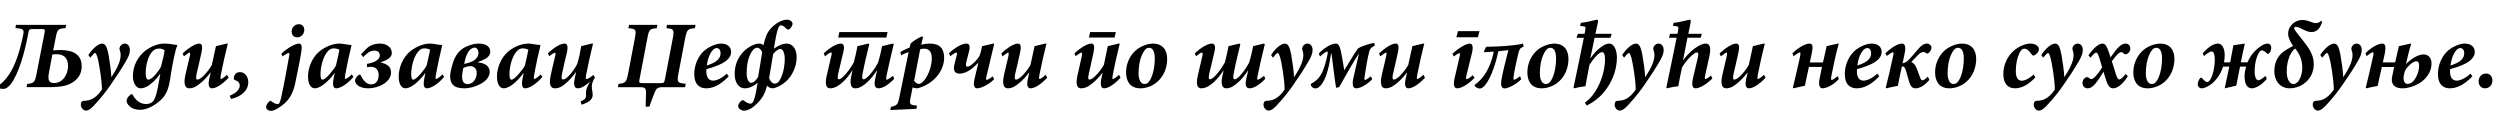 <?xml version="1.0"?>
<svg version="1.1" xmlns="http://www.w3.org/2000/svg" width="1041.684px" height="51.32px"><path fill="#000000" d="M23.24,15.56l-1.08,5.44c0.76-0.08,1.88-0.16,2.92-0.16c5.36,0,9,1.88,8.96,6.8c0,3.28-1.68,5.64-4.52,7.12c-2.24,1.2-5.32,1.56-8.48,1.56l-10,0l0.32-1.36c2.88-0.24,3.24-0.8,3.92-4.44l3.28-16.8c0.28-1.36,0.12-1.6-1.04-1.6l-4.16,0c-1.12,0-1.32,0.28-1.56,1.64c-1.4,7.72-3.96,17.04-7.4,21.4c-1,1.2-1.96,1.88-3,1.88c-0.92,0-1.84-0.2-2.36-0.44l0.04-0.76c1.8-1.2,3.12-2.44,4.72-4.84c2.32-3.44,4.4-9.04,5.88-16.56c0.4-2.08,0.12-2.52-3.24-2.72l0.2-1.36l20.92,0l-0.28,1.36c-3.12,0.2-3.4,0.6-4.04,3.84z M21.8,22.72l-1.44,7.76c-0.6,3.24,0.32,4.12,2.16,4.12c3.48,0,5.8-3.36,5.84-7.04c0-3.64-2-4.96-4.68-4.96l-0.04,0c-0.64,0-1.36,0.04-1.84,0.12z M46.392,32l0.08,0.08c1.56-2.44,3.88-6.16,3.8-9.2c0-1.04-0.32-1.72-0.44-2.2c-0.28-1.2,0.84-2.52,2.16-2.52c1.04,0,2.08,0.84,2.12,2.56c0.08,1.24-0.48,2.76-1.52,4.56c-1.88,3.28-4.12,6.68-6.36,9.88c-1.88,2.72-3.48,4.84-6.32,7.96c-1.68,1.92-2.88,2.96-4.16,2.96c-1,0-2.08-1.16-2.08-2.52c0-1.08,0.56-1.56,1.24-1.56c1.12-0.04,2.48-0.16,3.68-0.88c1.12-0.64,2.32-1.52,3.88-3.8c0-4.04-1.32-11.64-1.84-13.36c-0.36-1.12-0.64-1.88-1-1.88s-0.88,0.56-2.04,1.96l-0.76-1.12c1.6-2.52,4.04-4.76,5.76-4.76c1.32,0,2.04,1.44,2.64,4.68c0.56,3.16,1.04,6.72,1.16,9.16z M73.664,18.72l0.24,0.16c-0.84,1.68-2.16,8.12-3.08,14.48c-0.88,5.72-2.8,7.72-5.76,9.88c-2.2,1.56-4.56,2.52-6.84,2.52c-3.76,0-5.48-2.52-5.48-3.68c0-0.76,0.48-1.76,1.6-2.6c0.44-0.36,0.76-0.36,1,0.08c1.24,2.44,3.32,3.8,5.52,3.8c1,0,2.08-0.32,2.76-1c0.56-0.56,1.36-1.92,2.04-5.4c0.52-2.52,0.8-4.44,1.12-6.08l-0.12,0c-1.4,1.92-2.76,3.32-4.44,4.56c-1.36,0.96-2.6,1.36-3.64,1.36c-1.6,0-3.2-1.76-3.2-5.16c0-4.24,2.08-8.08,5.04-10.4c2.36-1.84,5.28-3.08,8-3.08l0.04,0c1.36,0,2.08,0.12,2.96,0.24c1.04,0.16,1.72,0.32,2.24,0.32z M66.544,20.24l-0.04,0c-0.88,0-1.52,0.12-2.12,0.48c-0.8,0.44-1.8,1.64-2.52,3.4c-0.8,2.08-1.16,4.36-1.16,6.36c0,1.68,0.44,2.72,1.08,2.72c0.52,0,1.48-0.44,2.76-1.88s1.8-2.2,2.52-3.48c0.44-1.48,1.44-5.72,1.52-6.88c-0.68-0.52-1.48-0.72-2.04-0.72z M94.576,31.16l0.68,1.2c-2.96,3.2-5.48,4.44-6.92,4.44c-1.36,0-1.72-1.44-1.12-4.08c0.2-0.8,0.4-1.72,0.56-2.48l-0.08,0c-2.64,3.48-5,5.16-6.04,5.76c-0.88,0.52-1.88,0.8-2.76,0.8c-1.24,0-2.76-0.76-1.6-5.8c0.56-2.44,1.12-4.84,1.72-7.32c0.28-1.32,0.2-1.6,0.04-1.8c-0.36,0-1.48,0.88-2.44,1.6l-0.52-1.2c2.56-2.44,5.36-4.12,6.92-4.12c1.16,0,1.56,1,0.84,4.12c-0.6,2.76-1.24,5.64-1.92,8.36c-0.4,1.8-0.24,2.52,0.32,2.52c1.84,0,5.2-4.56,6-6.04c0.6-2.6,1.2-5.32,1.72-7.88l4.44-1.08l0.52,0c-1,4.04-2,8.28-2.92,12.96c-0.24,1.4-0.24,1.8,0.04,1.8c0.32,0,1.6-0.8,2.52-1.76z M96.248,41.24l-0.52-1.36c2.48-1,4.12-2.48,4.16-4.16c0-1.28-0.68-1.96-1.96-2.32c-0.36-0.12-0.52-0.44-0.52-0.8c0-1.6,1.28-2.56,2.52-2.56c2.28,0,3.52,2.12,3.52,4.2c0,3.88-3.52,6.2-7.2,7z  M124.552,10.08c1.48,0,2.24,1.12,2.24,2.36c0,1.6-1.2,3.12-2.92,3.12c-1.44,0-2.36-0.92-2.36-2.48c0-1.28,1.04-3,3.04-3z M117.752,23.52l-0.56-1.08c2.44-2.36,5.76-4.28,7.4-4.28c1.24,0,1.36,1.4,0.76,4.68c-0.44,2.64-1.08,5.76-2.32,11.72c-0.8,3.88-2.32,7.12-5.64,9.48c-2.44,1.76-3.6,2.16-4.52,2.16s-2-0.6-2-1.6c0-0.84,0.8-1.92,1.4-2.4c0.28-0.24,0.48-0.28,0.8,0c0.8,0.6,1.8,1.2,2.56,1.2c0.6,0,0.96-0.36,1.48-2.6c1.16-5.2,2-9.88,3.28-16.92c0.28-1.4,0.24-1.84-0.04-1.84c-0.44,0-1.96,0.92-2.6,1.48z M146.585,31l0.68,1.04c-2.72,3.28-5.72,4.76-7.08,4.76c-0.96,0-1.88-0.56-1.16-4.2l0.44-2.12l-0.08,0c-1.4,1.92-2.84,3.32-3.96,4.28c-1.2,1-2.84,2.04-4.28,2.04c-1.6,0-2.8-1.76-2.8-4.88c0-3.84,1.76-7.8,4.4-10.2c1.84-1.64,5.28-3.56,8.6-3.56c0.76,0,1.64,0.12,2.56,0.28c0.92,0.2,1.6,0.28,2.32,0.28l0.24,0.16c-0.84,3.48-1.8,7.76-2.64,12.48c-0.2,1.2-0.12,1.56,0.12,1.56c0.36,0,1.76-1,2.64-1.92z M134.385,33.2c1.4,0,4.92-4.48,5.6-5.92c0.48-2,1.24-5.36,1.44-6.56c-0.56-0.32-1.52-0.56-2.32-0.56c-0.72,0-1.2,0.16-1.76,0.52c-2.52,1.84-3.8,6.84-3.8,10.28c0,1.56,0.32,2.24,0.84,2.24z M150.417,22.64l2-2.08c1.52-1.6,3.36-2.4,6.08-2.4c2.16,0,4.76,1.28,4.76,3.92c0,1.16-0.8,2.2-2.36,2.96c-0.6,0.32-1.4,0.6-2.12,0.88l-0.04,0.16c2.16,0.48,4.2,1.48,4.2,4.04c0,4.36-5.6,6.68-9.44,6.68c-2.28,0-4.08-0.64-5.04-1.84c-0.52-0.68-0.6-1.32-0.4-1.92c0.2-0.72,0.88-1.44,1.48-1.84c0.4-0.24,0.68-0.04,0.92,0.44c1.24,2.6,2.84,3.6,4.4,3.52c1.48-0.04,2.92-1.28,2.92-3.84c0-2.48-1.48-3.48-3.16-3.48c-0.64,0-1.2,0.08-1.68,0.16l-0.04-1.4c3.28-0.48,5.36-1.84,5.36-3.44c0-1.4-0.88-2.08-2.28-2.08c-2.04,0-3.64,1.64-4.6,2.72z M184.369,31l0.68,1.04c-2.72,3.28-5.72,4.76-7.08,4.76c-0.96,0-1.88-0.56-1.16-4.2l0.44-2.12l-0.08,0c-1.4,1.92-2.84,3.32-3.96,4.28c-1.2,1-2.84,2.04-4.28,2.04c-1.6,0-2.8-1.76-2.8-4.88c0-3.84,1.76-7.8,4.4-10.2c1.84-1.64,5.28-3.56,8.6-3.56c0.76,0,1.64,0.12,2.56,0.28c0.92,0.2,1.6,0.28,2.32,0.28l0.24,0.16c-0.84,3.48-1.8,7.76-2.64,12.48c-0.2,1.2-0.12,1.56,0.12,1.56c0.36,0,1.76-1,2.64-1.92z M172.169,33.2c1.4,0,4.92-4.48,5.6-5.92c0.48-2,1.24-5.36,1.44-6.56c-0.56-0.32-1.52-0.56-2.32-0.56c-0.72,0-1.2,0.16-1.76,0.52c-2.52,1.84-3.8,6.84-3.8,10.28c0,1.56,0.32,2.24,0.84,2.24z M199.001,25.92l0,0.08c2.4,0.16,5.04,1.16,5.04,3.92c0,2.12-1.56,3.96-4.12,5.2c-2,1-4.12,1.68-6.52,1.68c-4.24,0-6.6-1.8-5.6-7.08c0.24-1.2,0.48-2.08,0.88-3.4c1.2-3.88,3.28-5.96,5.92-7.04c1.92-0.76,3.28-1.12,4.92-1.12l0.04,0c3,0,4.72,1.32,4.72,3.4c0,1.24-0.76,2.2-1.88,2.84c-1.04,0.6-1.92,1-3.4,1.52z M197.801,19.84l-0.08,0c-0.48,0-0.76,0.12-1.28,0.44c-1.64,0.92-2.56,3.8-3.04,6.36c0.92-0.16,2.4-0.6,3.48-1.12c1.6-0.8,2.48-2.08,2.48-3.48c-0.04-1.56-0.88-2.2-1.56-2.2z M196.001,27.56l-0.04,0c-1.04,0-2.24,0.4-2.92,0.8c-0.16,0.64-0.24,1.24-0.36,2c-0.44,2.72,0.12,4.68,2.16,4.68c2.16,0,3.8-2.04,3.8-4.64c0.04-1.84-1.24-2.84-2.64-2.84z M225.313,31l0.68,1.04c-2.72,3.28-5.72,4.76-7.08,4.76c-0.96,0-1.88-0.56-1.16-4.2l0.44-2.12l-0.08,0c-1.4,1.92-2.84,3.32-3.96,4.28c-1.2,1-2.84,2.04-4.28,2.04c-1.6,0-2.8-1.76-2.8-4.88c0-3.84,1.76-7.8,4.4-10.2c1.84-1.64,5.28-3.56,8.6-3.56c0.76,0,1.64,0.12,2.56,0.28c0.92,0.2,1.6,0.28,2.32,0.28l0.24,0.16c-0.84,3.48-1.8,7.76-2.64,12.48c-0.2,1.2-0.12,1.56,0.12,1.56c0.36,0,1.76-1,2.64-1.92z M213.113,33.2c1.4,0,4.92-4.48,5.6-5.92c0.48-2,1.24-5.36,1.44-6.56c-0.56-0.32-1.52-0.56-2.32-0.56c-0.72,0-1.2,0.16-1.76,0.52c-2.52,1.84-3.8,6.84-3.8,10.28c0,1.56,0.32,2.24,0.84,2.24z M247.225,31.2l0.68,1.16c-0.64,0.84-1.32,2.28-1.32,3.64c0,0.76,0.08,1.28,0.16,1.72c0.12,0.52,0.2,1.08,0.2,1.68c0,1.44-0.44,2.84-4.56,4.24l-0.48-1.36c1.12-0.48,2.28-1.04,2.28-2.36c0-0.32-0.04-0.64-0.04-1.12c0-1.76,0.76-3.12,1.72-4.88c-2.36,2.24-4,2.88-5.12,2.88c-1.36,0-1.88-1.4-1.28-4c0.2-0.84,0.4-1.84,0.56-2.8l-0.04,0c-2.6,3.64-4.92,5.4-5.92,6c-0.88,0.52-1.92,0.8-2.76,0.8c-1.24,0-2.88-0.48-1.84-5.4c0.56-2.6,1.12-5.08,1.8-7.76c0.32-1.28,0.28-1.64-0.08-1.64s-1.44,0.68-2.36,1.4l-0.52-1.16c2.52-2.44,5.16-4.08,6.96-4.08c1.12,0,1.52,1.12,0.92,3.84c-0.56,2.48-1.32,5.32-2,8.68c-0.36,1.76-0.2,2.44,0.44,2.44c1.88,0,5.12-4.8,5.88-6.48c0.6-1.52,1.28-5.12,1.68-7.4l4.32-1.08l0.6,0c-1.04,4.32-2.04,8.68-2.88,13c-0.24,1.4-0.16,1.8,0.12,1.8c0.48,0,1.92-0.84,2.88-1.76z  M289.809,10.36l-0.24,1.4c-2.96,0.24-3.36,0.52-4.08,4.2l-2.8,14.64c-0.72,3.76-0.36,4.04,3.04,4.28l-0.28,1.44l-9.36,0c-2.24,0-2.68,0.68-3.32,2.24c-0.56,1.36-1.28,3.28-2.2,5.88l-1.56,0c0.12-2.64,0.2-4.76,0.2-5.92c-0.04-1.52-0.32-2.2-2.48-2.2l-9.28,0l0.28-1.4c2.96-0.24,3.32-0.68,4.08-4.68l2.72-14.28c0.72-3.72,0.4-3.96-2.72-4.2l0.32-1.4l11.8,0l-0.28,1.4c-3,0.24-3.2,0.48-3.92,4.2l-3.24,16.96c-0.32,1.64-0.12,1.64,1.2,1.72l7.64,0c1.28,0,1.44-0.24,1.76-1.72l3.24-16.96c0.68-3.72,0.4-3.96-2.68-4.2l0.28-1.4l11.88,0z M302.841,30.68l0.8,1.12c-3.6,3.76-6.68,5-9.44,5c-2.36,0-4.92-1.28-4.92-6c0-3.72,1.68-7.76,4.64-10.08c1.64-1.28,4.36-2.56,6.52-2.56c2.88,0,4.2,1.6,4.2,3.48c0,4.08-6.28,6.08-10.28,7.16c-0.04,0.44-0.04,0.76-0.04,1.04c0,2.04,0.76,3.76,2.8,3.76c1.52,0,3.84-1.12,5.72-2.92z M298.721,20c-0.36,0-0.84,0.16-1.2,0.4c-0.92,0.64-2.52,2.84-3,6.88c4.28-1.32,5.72-3,5.72-5.16c0-1.56-1-2.12-1.52-2.12z M327.873,8.2l0.04,0c1.4,0,2.36,0.88,2.32,1.76c-0.04,0.76-0.64,1.6-1.12,2.04s-1,0.44-1.48-0.08c-1-1-1.56-1.36-2.24-1.36c-0.72,0-1.44,0.76-2.48,7.04c-0.28,1.52-0.36,1.96-0.4,2.64c2.2-1.52,3.8-2.08,5.2-2.08c2.56,0,4.24,2.28,4.24,5.72c-0.04,3.64-1.72,7.68-4.6,10.2c-1.64,1.44-4.16,2.72-5.52,2.72c-0.96,0-1.68-0.56-2.24-1.12c-0.8,3.52-2.4,6.04-5.16,8.4c-1.56,1.32-3.12,2.04-4.32,2.04c-1.28,0-2.56-0.92-2.56-1.88c0-0.76,0.68-1.72,1.24-2.16c0.32-0.28,0.64-0.48,1.08-0.24c0.76,0.68,2,1.36,2.76,1.36c0.64,0,1-0.4,1.32-1.12s0.8-1.84,1.72-7.56c-1.64,1.4-3.56,2.28-5.24,2.28c-2.88,0-4.32-2.68-4.32-6.04c0-5.56,3.12-9.44,6.2-11.24c1.36-0.8,2.8-1.36,3.92-1.36c0.88,0,1.36,0.28,1.88,0.64c0.8-3.52,1.48-5.2,3.16-7.04s4.36-3.56,6.6-3.56z M315.593,19.88l-0.04,0c-0.52,0.08-0.76,0.12-1.12,0.36c-1.28,0.8-3.32,4.12-3.32,10.12c-0.04,2.56,0.84,4.16,1.88,4.16c1,0,2.08-1.12,2.88-2.44c0.76-4.2,1.2-7.32,1.72-10.36c-0.44-0.92-1.2-1.84-2-1.84z M325.193,20.4l-0.04,0c-1.04,0-2.28,1.24-3,2.08c-0.56,3.4-1.12,6.64-1.68,10.08c0.4,1.2,1.36,2.28,2.28,2.28c0.28,0,0.72-0.08,1-0.2c1.36-0.68,3.24-4.92,3.24-10.16c-0.04-2.6-0.88-4.08-1.8-4.08z  M369.817,13.36l-0.48,2.28l-20.08,0l0.48-2.28l20.08,0z M372.097,31.56l0.48,1.28c-2.32,2.48-4.76,3.96-6.52,3.96c-1.64,0-1.92-1.56-1.36-4.04l0.76-3.4l-0.08,0c-2.76,4.16-5,5.84-6.2,6.56c-1,0.6-1.84,0.88-2.84,0.88s-2.6-0.64-1.64-5.08l0.52-2.36l-0.08-0.04c-2.68,4.24-5.12,5.96-6.32,6.64c-1.08,0.6-2.04,0.84-2.88,0.84c-1.04,0-2.52-0.6-1.48-5.24c0.56-2.56,1.2-5.24,1.84-7.88c0.4-1.52,0.32-1.8-0.08-1.84c-0.32,0-1.64,0.88-2.44,1.64l-0.56-1.24c2.56-2.44,5.44-4.08,7.12-4.08c1.12,0,1.72,0.96,1.04,3.6c-0.72,2.84-1.36,5.68-2.08,8.72c-0.36,1.64-0.36,2.56,0.24,2.56c1.52,0,4.76-4.36,6.2-6.96c0.36-1.36,1.2-4.8,1.52-6.84l4.48-1.08l0.48,0.2c-1,4.12-2.08,8.52-2.84,12.56c-0.24,1.44-0.12,2.12,0.48,2.12c1.56,0,4.84-4.56,6.08-7.12c0.48-1.52,1.24-4.68,1.6-6.68l4.36-1.08l0.52,0.2c-1.04,4.32-2.08,8.6-3,13.08c-0.28,1.4-0.24,1.76,0.08,1.76c0.4,0,1.84-0.96,2.6-1.64z M384.61,15.44l-0.76,3.16c1.28-0.32,2.36-0.44,3.6-0.44c4.2,0,5.96,2.16,5.96,6c0,2.44-1.08,5.56-3.32,8c-1.96,2.2-5,4-7.8,4.64c-0.72,0-1.24-0.08-2.04-0.36l-0.96,4.88c-0.36,1.96-0.08,2.36,1.96,2.6l0.84,0.08l-0.24,1.36l-10.88,0.48l0.28-1.32c2.32-0.48,2.84-0.96,3.36-3.36c1.4-6.68,2.72-13.08,4-19.48c-1.2,0.4-2.2,0.84-3.08,1.32l-0.4-1.24c1.32-0.88,2.64-1.48,3.88-1.96l0.44-1.72c0.96-0.92,3.2-2.32,4.72-2.92z M383.41,20.56l-2.52,13.12c0.36,0.52,1.24,1.32,1.96,1.28c2.2,0,5.4-5.6,5.4-10.64c0-3.24-1.56-4.04-3.16-4.04c-0.64,0-1.16,0.12-1.68,0.28z M413.642,31.8l0.6,1.2c-2.44,2.48-5.72,3.8-7,3.8c-1.24,0-1.92-1.04-1.12-4.2l1.52-6.4l-0.12,0c-2.84,3.08-5.48,4.48-7.72,4.48c-1.64,0-2.88-0.96-2.08-4l0.84-3.28c0.32-1.12,0.16-1.32,0-1.56c-0.36,0-1.72,0.84-2.6,1.6l-0.56-1.24c2.44-2.32,5.36-4.04,7.24-4.04c1.36,0,1.68,1.16,1.08,3.44l-0.96,3.72c-0.56,2.12-0.2,2.48,0.44,2.48c1.12,0,4.24-3,4.96-4.64c0.4-0.96,0.52-1.44,1.04-3.92l4.68-1.08l0.4,0c-1.12,4.64-2.2,9.08-3.28,13.8c-0.24,1-0.12,1.32,0.2,1.32c0.24,0,1.6-0.72,2.44-1.48z M435.674,31.16l0.68,1.2c-2.96,3.2-5.48,4.44-6.92,4.44c-1.36,0-1.72-1.44-1.12-4.08c0.2-0.8,0.4-1.72,0.56-2.48l-0.08,0c-2.64,3.48-5,5.16-6.04,5.76c-0.88,0.52-1.88,0.8-2.76,0.8c-1.24,0-2.76-0.76-1.6-5.8c0.56-2.44,1.12-4.84,1.72-7.32c0.28-1.32,0.2-1.6,0.04-1.8c-0.36,0-1.48,0.88-2.44,1.6l-0.52-1.2c2.56-2.44,5.36-4.12,6.92-4.12c1.16,0,1.56,1,0.84,4.12c-0.6,2.76-1.24,5.64-1.92,8.36c-0.4,1.8-0.24,2.52,0.32,2.52c1.84,0,5.2-4.56,6-6.04c0.6-2.6,1.2-5.32,1.72-7.88l4.44-1.08l0.52,0c-1,4.04-2,8.28-2.92,12.96c-0.24,1.4-0.24,1.8,0.04,1.8c0.32,0,1.6-0.8,2.52-1.76z  M464.938,13.36l-0.52,2.28l-10.68,0l0.48-2.28l10.72,0z M466.258,31.16l0.64,1.2c-2.92,3.2-5.4,4.44-6.84,4.44c-1.32,0-1.68-1.4-1.16-4c0.2-0.8,0.4-1.76,0.52-2.52l-0.04,0c-2.64,3.48-5,5.12-6.04,5.72c-0.88,0.52-1.92,0.8-2.8,0.8c-1.24,0-2.6-0.72-1.6-5.28c0.56-2.6,1.16-5.2,1.76-7.84c0.28-1.32,0.16-1.6-0.04-1.8c-0.36,0-1.52,0.84-2.44,1.52l-0.52-1.16c2.64-2.48,5.52-4.08,7-4.08c1.2,0,1.52,1.08,0.92,3.84c-0.64,2.88-1.32,5.96-1.96,8.88c-0.36,1.6-0.24,2.28,0.28,2.28c1.84,0,5.2-4.6,6-6.04c0.56-2.6,1.12-5.32,1.64-7.88l4.48-1.08l0.52,0c-1,4.04-2,8.28-2.88,12.96c-0.28,1.4-0.24,1.8,0.04,1.8c0.32,0,1.6-0.8,2.52-1.76z M475.21,36.8c-4.76,0-6-3.52-6-6.6c0-5.2,2.92-8.96,5.96-10.56c1.64-0.88,3.52-1.48,5.24-1.48c3.92,0,5.92,2.56,5.92,6.4c0,3.48-1.32,7.2-4.24,9.64c-1.76,1.52-4.4,2.6-6.88,2.6z M476.81,35c0.44,0,0.64-0.08,1-0.2c1.52-0.6,3.36-4.8,3.36-10.48c0-3.08-1-4.4-2.32-4.4c-0.28,0-0.64,0.04-1,0.2c-1.04,0.48-3.44,3.92-3.44,10.44c0,3.08,1.2,4.44,2.4,4.44z  M526.714,31.56l0.48,1.28c-2.32,2.48-4.76,3.96-6.52,3.96c-1.64,0-1.92-1.56-1.36-4.04l0.76-3.36l-0.08,0c-2.72,4.08-5.04,5.84-6.2,6.52c-1,0.6-1.84,0.88-2.84,0.88s-2.6-0.64-1.64-5.08l0.52-2.32l-0.08-0.04c-2.64,4.12-5.08,5.88-6.32,6.6c-1.08,0.6-2.04,0.84-2.88,0.84c-1.04,0-2.52-0.6-1.48-5.24c0.56-2.56,1.2-5.24,1.84-7.88c0.4-1.52,0.12-1.56-0.08-1.84c-0.4,0.08-1.64,0.88-2.44,1.64l-0.56-1.24c2.56-2.44,5.44-4.08,7.12-4.08c1.12,0,1.72,0.96,1.04,3.6c-0.72,2.84-1.36,5.68-2.08,8.72c-0.36,1.64-0.36,2.56,0.24,2.56c1.56,0,4.68-4.24,6.2-6.96c0.36-1.36,1.2-4.8,1.52-6.84l4.48-1.08l0.48,0.2c-1,4.12-2.08,8.52-2.84,12.56c-0.24,1.44-0.12,2.12,0.48,2.12c1.56,0,4.84-4.56,6.08-7.12c0.48-1.52,1.24-4.68,1.6-6.68l4.36-1.08l0.52,0.2c-1.04,4.32-2.08,8.6-3,13.08c-0.28,1.4-0.24,1.76,0.08,1.76c0.4,0,1.84-0.96,2.6-1.64z M539.186,32l0.08,0.08c1.56-2.44,3.88-6.16,3.8-9.2c0-1.04-0.32-1.72-0.44-2.2c-0.28-1.2,0.84-2.52,2.16-2.52c1.04,0,2.08,0.84,2.12,2.56c0.08,1.24-0.48,2.76-1.52,4.56c-1.88,3.28-4.12,6.68-6.36,9.88c-1.88,2.72-3.48,4.84-6.32,7.96c-1.68,1.92-2.88,2.96-4.16,2.96c-1,0-2.08-1.16-2.08-2.52c0-1.08,0.56-1.56,1.24-1.56c1.12-0.04,2.48-0.16,3.68-0.88c1.12-0.64,2.32-1.52,3.88-3.8c0-4.04-1.32-11.64-1.84-13.36c-0.36-1.12-0.64-1.88-1-1.88s-0.88,0.56-2.04,1.96l-0.76-1.12c1.6-2.52,4.04-4.76,5.76-4.76c1.32,0,2.04,1.44,2.64,4.68c0.56,3.16,1.04,6.72,1.16,9.16z M571.218,31.8l0.56,1.2c-1.76,1.88-4.64,3.8-6.68,3.8c-1.04,0-1.88-0.88-1.24-4c0.68-3.16,1.56-6.76,2.36-10.36l-0.08,0c-2.2,3.28-5.08,8.44-8.16,13.88l-1.28,0.24c-0.84-5.28-1.48-11.52-1.96-14.48l-0.08,0c-0.64,3.96-1.6,10.56-4.48,13.64c-0.88,0.96-1.56,1.12-2.16,1.12c-0.64,0-1.68-0.48-1.84-1.6c0-0.24,0.2-0.4,0.4-0.52c2.2-1.12,3.56-2.92,4.36-4.64c0.84-1.92,1.64-4.36,2.24-7.6c0.12-0.8,0.04-1-0.24-1c-0.36,0-1.84,1.04-2.92,2.08l-0.52-1.24c1.88-2.08,5.04-4.16,7.04-4.16c1.32,0,1.88,1.16,2.68,5.8c0.52,2.84,0.68,4.16,0.88,5.32c1.52-2.32,3.64-6.2,5.76-9.12c1.04-0.72,4.32-1.88,6.76-2.32l0.2,1.2c-1.48,0.72-1.92,1.12-2.28,2.36c-0.8,3.2-1.4,6.76-1.96,10.56c-0.16,1.12,0,1.36,0.24,1.36c0.28,0,1.52-0.8,2.4-1.52z M593.09,31.16l0.68,1.2c-2.96,3.2-5.48,4.44-6.92,4.44c-1.36,0-1.72-1.44-1.12-4.08c0.2-0.8,0.4-1.72,0.56-2.48l-0.08,0c-2.64,3.48-5,5.16-6.04,5.76c-0.88,0.52-1.88,0.8-2.76,0.8c-1.24,0-2.76-0.76-1.6-5.8c0.56-2.44,1.12-4.84,1.72-7.32c0.28-1.32,0.2-1.6,0.04-1.8c-0.36,0-1.48,0.88-2.44,1.6l-0.52-1.2c2.56-2.44,5.36-4.12,6.92-4.12c1.16,0,1.56,1,0.84,4.12c-0.6,2.76-1.24,5.64-1.92,8.36c-0.4,1.8-0.24,2.52,0.32,2.52c1.84,0,5.2-4.56,6-6.04c0.6-2.6,1.2-5.32,1.72-7.88l4.44-1.08l0.52,0c-1,4.04-2,8.28-2.92,12.96c-0.24,1.4-0.24,1.8,0.04,1.8c0.32,0,1.6-0.8,2.52-1.76z  M616.474,12.96l-0.68,2.56l-8.96,0l0.68-2.56l8.96,0z M613.674,31.36l0.72,1.04c-2.88,3.12-5.88,4.4-7.08,4.4c-1.16,0-2.04-0.8-1.2-4.32l2.08-8.96c0.2-1,0.12-1.2,0-1.4c-0.36,0-1.48,0.68-2.44,1.4l-0.56-1.12c2.92-2.68,5.84-4.24,7.24-4.24c1.2,0,1.48,1.56,0.88,3.96l-2.28,9.28c-0.28,1.16-0.2,1.56,0.08,1.56c0.36,0,1.4-0.56,2.56-1.6z M634.627,18.16l0.2,1.28l-0.56,0.28c-0.8,0.36-1.24,0.68-1.76,3.12c-0.68,2.96-1.36,5.92-1.84,9.08c-0.12,1-0.04,1.32,0.28,1.32c0.24,0,1.48-0.72,2.4-1.48l0.52,1.24c-2.4,2.44-5.68,3.84-6.88,3.84c-1.16,0-1.92-0.8-1.28-4.16c0.64-3.56,1.68-7.24,2.8-11.8c-1.16,0.16-2.44,0.32-4.16,0.48c-0.92,4.12-2.76,10.8-5.64,14.24c-1,1.12-1.64,1.28-2.16,1.28c-0.96,0-2-0.8-2.12-1.2l0.08-0.36c1.4-1,2.68-2.24,3.84-3.84c1.92-2.52,3.6-7.12,4.04-10c-1.52,0.12-2.8,0.24-4.16,0.28c0.32-0.6,0.76-2.24,1.2-2.28c2.84,0,7.76-0.24,11.24-0.64c1.84-0.24,3.28-0.48,3.96-0.68z M642.419,36.8c-4.76,0-6-3.52-6-6.6c0-5.2,2.92-8.96,5.96-10.56c1.64-0.88,3.52-1.48,5.24-1.48c3.92,0,5.92,2.56,5.92,6.4c0,3.48-1.32,7.2-4.24,9.64c-1.76,1.52-4.4,2.6-6.88,2.6z M644.019,35c0.44,0,0.64-0.08,1-0.2c1.52-0.6,3.36-4.8,3.36-10.48c0-3.08-1-4.4-2.32-4.4c-0.28,0-0.64,0.04-1,0.2c-1.04,0.48-3.44,3.92-3.44,10.44c0,3.08,1.2,4.44,2.4,4.44z M662.651,24.24l0.12,0c2-3,4.08-4.56,5.44-5.36c1-0.56,1.76-0.72,2.36-0.72c1.88,0,3.16,2.6,3.16,5.84c-0.04,5.68-2.32,10.48-4.96,13.84c-2,2.64-4.76,4.72-7.6,6.16l-0.8-1.24c5.28-3.64,8.36-11.88,8.4-18.04c0-2.12-0.48-3-1.24-3c-1.04,0-3.16,2-5.24,5.32c-0.48,2.28-1.2,6.2-1.68,8.88c-1.6,0.16-3.32,0.52-4.72,0.88l-0.24-0.32c1.36-6.52,2.84-13.52,4.28-20.72l-3.08,0l0.64-1.68l2.76,0c0.64-3,0.48-3-0.56-3.12l-1.32-0.16l0.32-1.28c3.2-0.32,6.08-1.32,6.72-1.32c0.52,0,0.52,0.6,0.28,1.64c-0.36,1.64-0.64,2.96-0.92,4.24l6.8,0l-0.56,1.68l-6.6,0c-0.68,3.2-1.12,5.52-1.76,8.48z M685.483,32l0.08,0.08c1.56-2.44,3.88-6.16,3.8-9.2c0-1.04-0.32-1.72-0.44-2.2c-0.28-1.2,0.84-2.52,2.16-2.52c1.04,0,2.08,0.84,2.12,2.56c0.08,1.24-0.48,2.76-1.52,4.56c-1.88,3.28-4.12,6.68-6.36,9.88c-1.88,2.72-3.48,4.84-6.32,7.96c-1.68,1.92-2.88,2.96-4.16,2.96c-1,0-2.08-1.16-2.08-2.52c0-1.08,0.56-1.56,1.24-1.56c1.12-0.04,2.48-0.16,3.68-0.88c1.12-0.64,2.32-1.52,3.88-3.8c0-4.04-1.32-11.64-1.84-13.36c-0.36-1.12-0.64-1.88-1-1.88s-0.88,0.56-2.04,1.96l-0.76-1.12c1.6-2.52,4.04-4.76,5.76-4.76c1.32,0,2.04,1.44,2.64,4.68c0.56,3.16,1.04,6.72,1.16,9.16z M712.915,31.48l0.6,1.16c-2.68,2.76-5.56,4.16-6.96,4.16c-1.28,0-1.84-1.08-1.12-4.28c0.68-2.92,1.36-5.84,2.04-8.68c0.32-1.4,0.16-2-0.32-2c-1.4,0-4.36,3.12-6.28,6.2c-0.52,2.08-1.2,5.72-1.56,7.88c-1.6,0.16-3.24,0.52-4.76,0.88l-0.24-0.36c1.52-7.2,2.96-14.04,4.28-20.72l-3.16,0l0.44-1.64l3.08,0c0.64-3,0.48-3.04-0.6-3.16l-1.32-0.16l0.32-1.24c3.2-0.32,6.08-1.32,6.72-1.32c0.48,0,0.52,0.6,0.28,1.64c-0.36,1.64-0.64,2.96-0.88,4.24l5.64,0l-0.48,1.64l-5.52,0c-0.6,2.96-1.12,5.56-1.84,9.32l0.08,0c2.36-3.16,4.48-4.76,6.08-5.72c1.2-0.76,2.32-1.16,3.28-1.16c1.04,0,2.56,0.52,1.56,5.16c-0.6,2.64-1.2,5.32-1.76,8c-0.28,1.24-0.16,1.44,0,1.64c0.32,0,1.52-0.68,2.4-1.48z M734.987,31.16l0.68,1.2c-2.96,3.2-5.48,4.44-6.92,4.44c-1.36,0-1.72-1.44-1.12-4.08c0.2-0.8,0.4-1.72,0.56-2.48l-0.08,0c-2.64,3.48-5,5.16-6.04,5.76c-0.88,0.52-1.88,0.8-2.76,0.8c-1.24,0-2.76-0.76-1.6-5.8c0.56-2.44,1.12-4.84,1.72-7.32c0.28-1.32,0.2-1.6,0.04-1.8c-0.36,0-1.48,0.88-2.44,1.6l-0.52-1.2c2.56-2.44,5.36-4.12,6.92-4.12c1.16,0,1.56,1,0.84,4.12c-0.6,2.76-1.24,5.64-1.92,8.36c-0.4,1.8-0.24,2.52,0.32,2.52c1.84,0,5.2-4.56,6-6.04c0.6-2.6,1.2-5.32,1.72-7.88l4.44-1.08l0.52,0c-1,4.04-2,8.28-2.92,12.96c-0.24,1.4-0.24,1.8,0.04,1.8c0.32,0,1.6-0.8,2.52-1.76z  M765.731,31.72l0.48,1.2c-2.36,2.64-5.36,3.88-6.8,3.88c-1.24,0-1.72-1.44-1.28-3.8c0.36-1.8,0.68-3.32,1.04-5.12l-5.44,0c-0.56,2.64-1.2,5.36-1.68,7.84c-1.6,0.32-3.2,0.72-4.8,1.08l-0.2-0.32c1.12-4.52,2-8.48,2.96-12.76c0.32-1.44,0.12-1.72,0.04-1.92c-0.44,0-1.84,0.88-2.72,1.68l-0.48-1.24c2.12-2.2,5.32-4.08,7.16-4.08c1.36,0,1.44,1.4,0.92,3.96l-0.84,3.92l5.48,0c0.56-2.24,1.08-4.84,1.52-6.8l4.72-1.08l0.36,0c-1.04,3.56-2.24,9.08-3.08,13.44c-0.24,1.24-0.12,1.56,0.08,1.76c0.4,0,1.44-0.72,2.56-1.64z M782.243,30.68l0.8,1.12c-3.6,3.76-6.68,5-9.44,5c-2.36,0-4.92-1.28-4.92-6c0-3.72,1.68-7.76,4.64-10.08c1.64-1.28,4.36-2.56,6.52-2.56c2.88,0,4.2,1.6,4.2,3.48c0,4.08-6.28,6.08-10.28,7.16c-0.04,0.44-0.04,0.76-0.04,1.04c0,2.04,0.76,3.76,2.8,3.76c1.52,0,3.84-1.12,5.72-2.92z M778.123,20c-0.36,0-0.84,0.16-1.2,0.4c-0.92,0.64-2.52,2.84-3,6.88c4.28-1.32,5.72-3,5.72-5.16c0-1.56-1-2.12-1.52-2.12z M793.595,22.32l-0.84,4.08c1.2-0.28,1.8-0.68,2.92-1.84c1.08-1.16,2.12-2.4,3.4-3.92c1.52-1.8,2.6-2.48,3.88-2.48c0.88,0,1.8,0.72,1.84,1.76c0,0.64-0.56,1.72-1.2,2.16c-0.36,0.28-0.68,0.32-0.96,0.08c-0.24-0.24-0.72-0.48-1.32-0.48c-0.68,0-1.44,0.56-2.36,1.48s-1.92,2.04-2.56,2.64c1,0.52,1.68,1.32,2.12,2.44c0.56,1.28,0.8,2.04,1.44,3.8c0.36,1,0.68,1.44,1.04,1.44c0.44,0,1.36-0.52,2.24-1.56l0.72,1.28c-1.32,1.72-3.6,3.6-5.76,3.6c-1.28,0-2.04-0.68-2.64-2.52c-0.56-1.64-0.92-3.44-1.36-4.76c-0.44-1.44-0.8-1.84-1.72-1.88c-0.68,3.12-1.44,6.72-1.68,8.12c-1.6,0.28-3.24,0.68-4.88,1.04l-0.16-0.28c1.08-4.2,2-8.36,3.04-13.12c0.28-1.2,0.2-1.6-0.04-1.64c-0.4,0-1.8,0.92-2.6,1.56l-0.56-1.16c2.4-2.28,5.16-4,6.92-4c1.4,0,1.64,1.68,1.08,4.16z M812.307,36.8c-4.76,0-6-3.52-6-6.6c0-5.2,2.92-8.96,5.96-10.56c1.64-0.88,3.52-1.48,5.24-1.48c3.92,0,5.92,2.56,5.92,6.4c0,3.48-1.32,7.2-4.24,9.64c-1.76,1.52-4.4,2.6-6.88,2.6z M813.907,35c0.44,0,0.64-0.08,1-0.2c1.52-0.6,3.36-4.8,3.36-10.48c0-3.08-1-4.4-2.32-4.4c-0.28,0-0.64,0.04-1,0.2c-1.04,0.48-3.44,3.92-3.44,10.44c0,3.08,1.2,4.44,2.4,4.44z  M847.332,31.08l0.76,1.12c-2.76,3.08-5.84,4.6-8.44,4.6c-3.16,0-4.92-2.12-4.92-6c0-3.36,1.44-7.16,4.36-9.68c1.76-1.56,4.6-2.96,6.88-2.96c1.92,0,3.56,0.92,3.6,2.32c0,0.8-0.48,1.76-1.76,2.48c-0.44,0.28-0.84,0.28-1.16-0.16c-1.16-1.76-2.2-2.52-3.2-2.52c-0.72,0-1.4,0.56-2,1.84c-0.88,1.72-1.52,4.48-1.52,7.44c0,2.92,0.96,4.08,2.52,4.08c1.72,0,4-1.72,4.88-2.56z M860.124,32l0.08,0.08c1.56-2.44,3.88-6.16,3.8-9.2c0-1.04-0.32-1.72-0.44-2.2c-0.28-1.2,0.84-2.52,2.16-2.52c1.04,0,2.08,0.84,2.12,2.56c0.08,1.24-0.48,2.76-1.52,4.56c-1.88,3.28-4.12,6.68-6.36,9.88c-1.88,2.72-3.48,4.84-6.32,7.96c-1.68,1.92-2.88,2.96-4.16,2.96c-1,0-2.08-1.16-2.08-2.52c0-1.08,0.56-1.56,1.24-1.56c1.12-0.04,2.48-0.16,3.68-0.88c1.12-0.64,2.32-1.52,3.88-3.8c0-4.04-1.32-11.64-1.84-13.36c-0.36-1.12-0.64-1.88-1-1.88s-0.88,0.56-2.04,1.96l-0.76-1.12c1.6-2.52,4.04-4.76,5.76-4.76c1.32,0,2.04,1.44,2.64,4.68c0.56,3.16,1.04,6.72,1.16,9.16z M871.076,24.04l-0.88-1c2.12-3.08,4.32-4.88,5.84-4.88c1.28,0,1.92,1.36,2.76,3.88l0.6,1.88c3.04-4.36,4.52-5.76,6.28-5.76c1.36,0,2,1.04,1.96,2.2c-0.08,1.32-1.2,2.28-2.08,2.28c-0.32,0-0.52-0.2-0.76-0.44c-0.2-0.24-0.52-0.48-0.96-0.48c-0.4,0-0.88,0.28-1.6,1c-0.64,0.6-1.4,1.6-2.28,2.8l1.6,5.12c0.48,1.64,0.96,2.48,1.48,2.48c0.48,0,1.32-0.64,2.72-2.32l0.84,1c-2.36,3.72-4.6,5-6.12,5c-1.36,0-2.24-1.12-3.08-3.88l-0.92-3.04c-3.08,5-4.56,6.92-6.64,6.92c-1.2,0-2.16-0.96-2.12-2.28c0.04-1.48,1.16-2.4,2-2.4c0.28,0,0.52,0.2,0.76,0.4c0.28,0.28,0.6,0.44,0.96,0.44c0.88,0,2.48-1.76,4.48-4.84l-1.04-3.56c-0.72-2.36-1.08-2.64-1.48-2.64c-0.36,0-1.08,0.52-2.32,2.12z M894.908,36.8c-4.76,0-6-3.52-6-6.6c0-5.2,2.92-8.96,5.96-10.56c1.64-0.88,3.52-1.48,5.24-1.48c3.92,0,5.92,2.56,5.92,6.4c0,3.48-1.32,7.2-4.24,9.64c-1.76,1.52-4.4,2.6-6.88,2.6z M896.508,35c0.44,0,0.64-0.08,1-0.2c1.52-0.6,3.36-4.8,3.36-10.48c0-3.08-1-4.4-2.32-4.4c-0.28,0-0.64,0.04-1,0.2c-1.04,0.48-3.44,3.92-3.44,10.44c0,3.08,1.2,4.44,2.4,4.44z  M933.692,25.96l2.8,0c1.28-3.16,3.44-5.32,5.52-6.72c1-0.68,2.04-1.08,2.88-1.08c0.92,0,1.48,0.84,1.48,1.64c0,0.64-0.2,1.56-0.72,2.2c-0.48,0.6-0.76,0.64-1.12,0.2c-1-1.08-1.76-1.2-2.12-1.2c-0.44,0-0.84,0.36-1.24,1.04c-0.8,1.36-1.68,3.88-1.72,7.72c-0.04,2.32,0.72,3.68,1.48,3.68c0.84,0,2.2-1,3-1.84l0.6,1.24c-1.68,2.12-4.4,3.96-6.24,3.96c-2.2,0-3.04-2.28-3.04-4.92c0-1.56,0.32-2.96,0.68-4.12l-2.56,0c-0.56,2.6-1.04,5.24-1.56,7.92l-4.84,1.12c0.68-3.08,1.32-6.04,1.92-9.04l-2.6,0c-1.16,3.8-3.6,6.44-5.36,7.6c-1.72,1.16-2.8,1.44-3.6,1.44c-1,0-1.6-0.92-1.6-1.72c0.04-0.64,0.24-1.56,0.88-2.36c0.36-0.48,0.68-0.48,1.04-0.04c1,1.16,1.64,1.52,2.04,1.52s0.92-0.28,1.52-1.44c0.84-1.56,1.56-4.52,1.64-7.6c0.04-2.6-0.52-3.72-1.32-3.72s-2.4,1.16-3.2,1.96l-0.52-1.24c1.88-2.12,4.36-4,6.32-4s2.84,2.28,2.84,4.84c0,1-0.12,2.12-0.28,2.96l2.56,0c0.48-2.36,0.92-4.72,1.36-7.12l4.76-0.68c-0.64,2.6-1.12,5.2-1.68,7.8z M959.244,8.32l0.04,0c2.48,0,4.08,1.28,5.56,1.32c0.96,0,1.68-0.36,2.2-0.92c0.12,0,0.6,0.16,0.52,0.48c-0.96,3.04-2.52,4.16-4.48,4.16c-2.16,0-4.32-1.84-6.2-2.16c-0.68-0.16-0.96,0.2-0.96,0.64c0,0.48,1.32,2.16,3.72,5.12c2.64,3.32,4.44,6.12,4.44,9.72c0,3.16-1.24,6.12-4.08,8.16c-1.84,1.32-3.92,1.96-5.88,1.96c-4.24,0-6.48-3.32-6.48-7.12c0-4.64,2.24-7.36,5.08-9c0.92-0.52,1.84-1.08,2.72-1.56c-1.12-1.72-2.04-3.4-2.04-5.08c0-3.32,2.96-5.72,5.84-5.72z M959.284,28.12c0-3.04-1-5.52-2.92-7.88c-1.52,0.8-3.56,4.52-3.56,9.52c0,3.84,1.64,5.28,2.76,5.28c0.48,0,1.04-0.2,1.48-0.6c1-0.68,2.28-3.2,2.24-6.32z M976.356,32l0.08,0.08c1.56-2.44,3.88-6.16,3.8-9.2c0-1.04-0.32-1.72-0.44-2.2c-0.28-1.2,0.84-2.52,2.16-2.52c1.04,0,2.08,0.84,2.12,2.56c0.08,1.24-0.48,2.76-1.52,4.56c-1.88,3.28-4.12,6.68-6.36,9.88c-1.88,2.72-3.48,4.84-6.32,7.96c-1.68,1.92-2.88,2.96-4.16,2.96c-1,0-2.08-1.16-2.08-2.52c0-1.08,0.56-1.56,1.24-1.56c1.12-0.04,2.48-0.16,3.68-0.88c1.12-0.64,2.32-1.52,3.88-3.8c0-4.04-1.32-11.64-1.84-13.36c-0.36-1.12-0.64-1.88-1-1.88s-0.88,0.56-2.04,1.96l-0.76-1.12c1.6-2.52,4.04-4.76,5.76-4.76c1.32,0,2.04,1.44,2.64,4.68c0.56,3.16,1.04,6.72,1.16,9.16z M999.548,19.24l4.84-1.08l0.32,0.08c-0.88,2.48-1.8,6.76-2.2,8.4c2.12-1.96,4.72-3.96,7.4-3.96c2.04,0,3.28,1.64,3.24,3.84c0,3.68-2.4,6.6-5.32,8.32c-2.16,1.24-4.72,1.96-6.72,1.96c-2.12,0-3.56-0.64-4.16-1.96c-0.48-0.96-0.44-1.96-0.04-3.68c0.12-0.64,0.32-1.6,0.68-3.24l-5.12,0c-0.56,2.6-1.28,5.32-1.72,7.88c-1.6,0.28-3.24,0.64-4.76,1l-0.24-0.24c1.12-4.48,2.08-8.68,3.04-13.04c0.32-1.4,0.12-1.56,0.04-1.8c-0.48,0-1.8,0.88-2.68,1.68l-0.52-1.2c2.08-2.2,5.16-4.04,7-4.04c1.36,0,1.64,1.4,0.96,4.56l-0.72,3.28l5.12,0c0.56-2.28,1.12-4.8,1.56-6.76z M1006.868,25.52l-0.04,0c-0.68,0-2,0.6-3.36,2.12c-1.32,1.4-1.56,2-1.88,3.92c-0.4,2.24,0.52,3.4,1.56,3.4c0.6,0,1.12-0.2,1.76-0.56c1.2-0.84,3.08-3.76,3.08-7.08c0-1.24-0.44-1.8-1.12-1.8z M1029.38,30.68l0.8,1.12c-3.6,3.76-6.68,5-9.44,5c-2.36,0-4.92-1.28-4.92-6c0-3.72,1.68-7.76,4.64-10.08c1.64-1.28,4.36-2.56,6.52-2.56c2.88,0,4.2,1.6,4.2,3.48c0,4.08-6.28,6.08-10.28,7.16c-0.04,0.44-0.04,0.76-0.04,1.04c0,2.04,0.76,3.76,2.8,3.76c1.52,0,3.84-1.12,5.72-2.92z M1025.26,20c-0.36,0-0.84,0.16-1.2,0.4c-0.92,0.64-2.52,2.84-3,6.88c4.28-1.32,5.72-3,5.72-5.16c0-1.56-1-2.12-1.52-2.12z M1035.452,36.8l-0.04,0c-1.52,0-2.64-1.24-2.64-2.84c0-1.92,1.28-3.32,3.12-3.32c1.6,0,2.64,1.24,2.64,2.92c0,2-1.52,3.24-3.08,3.24z"/></svg>
